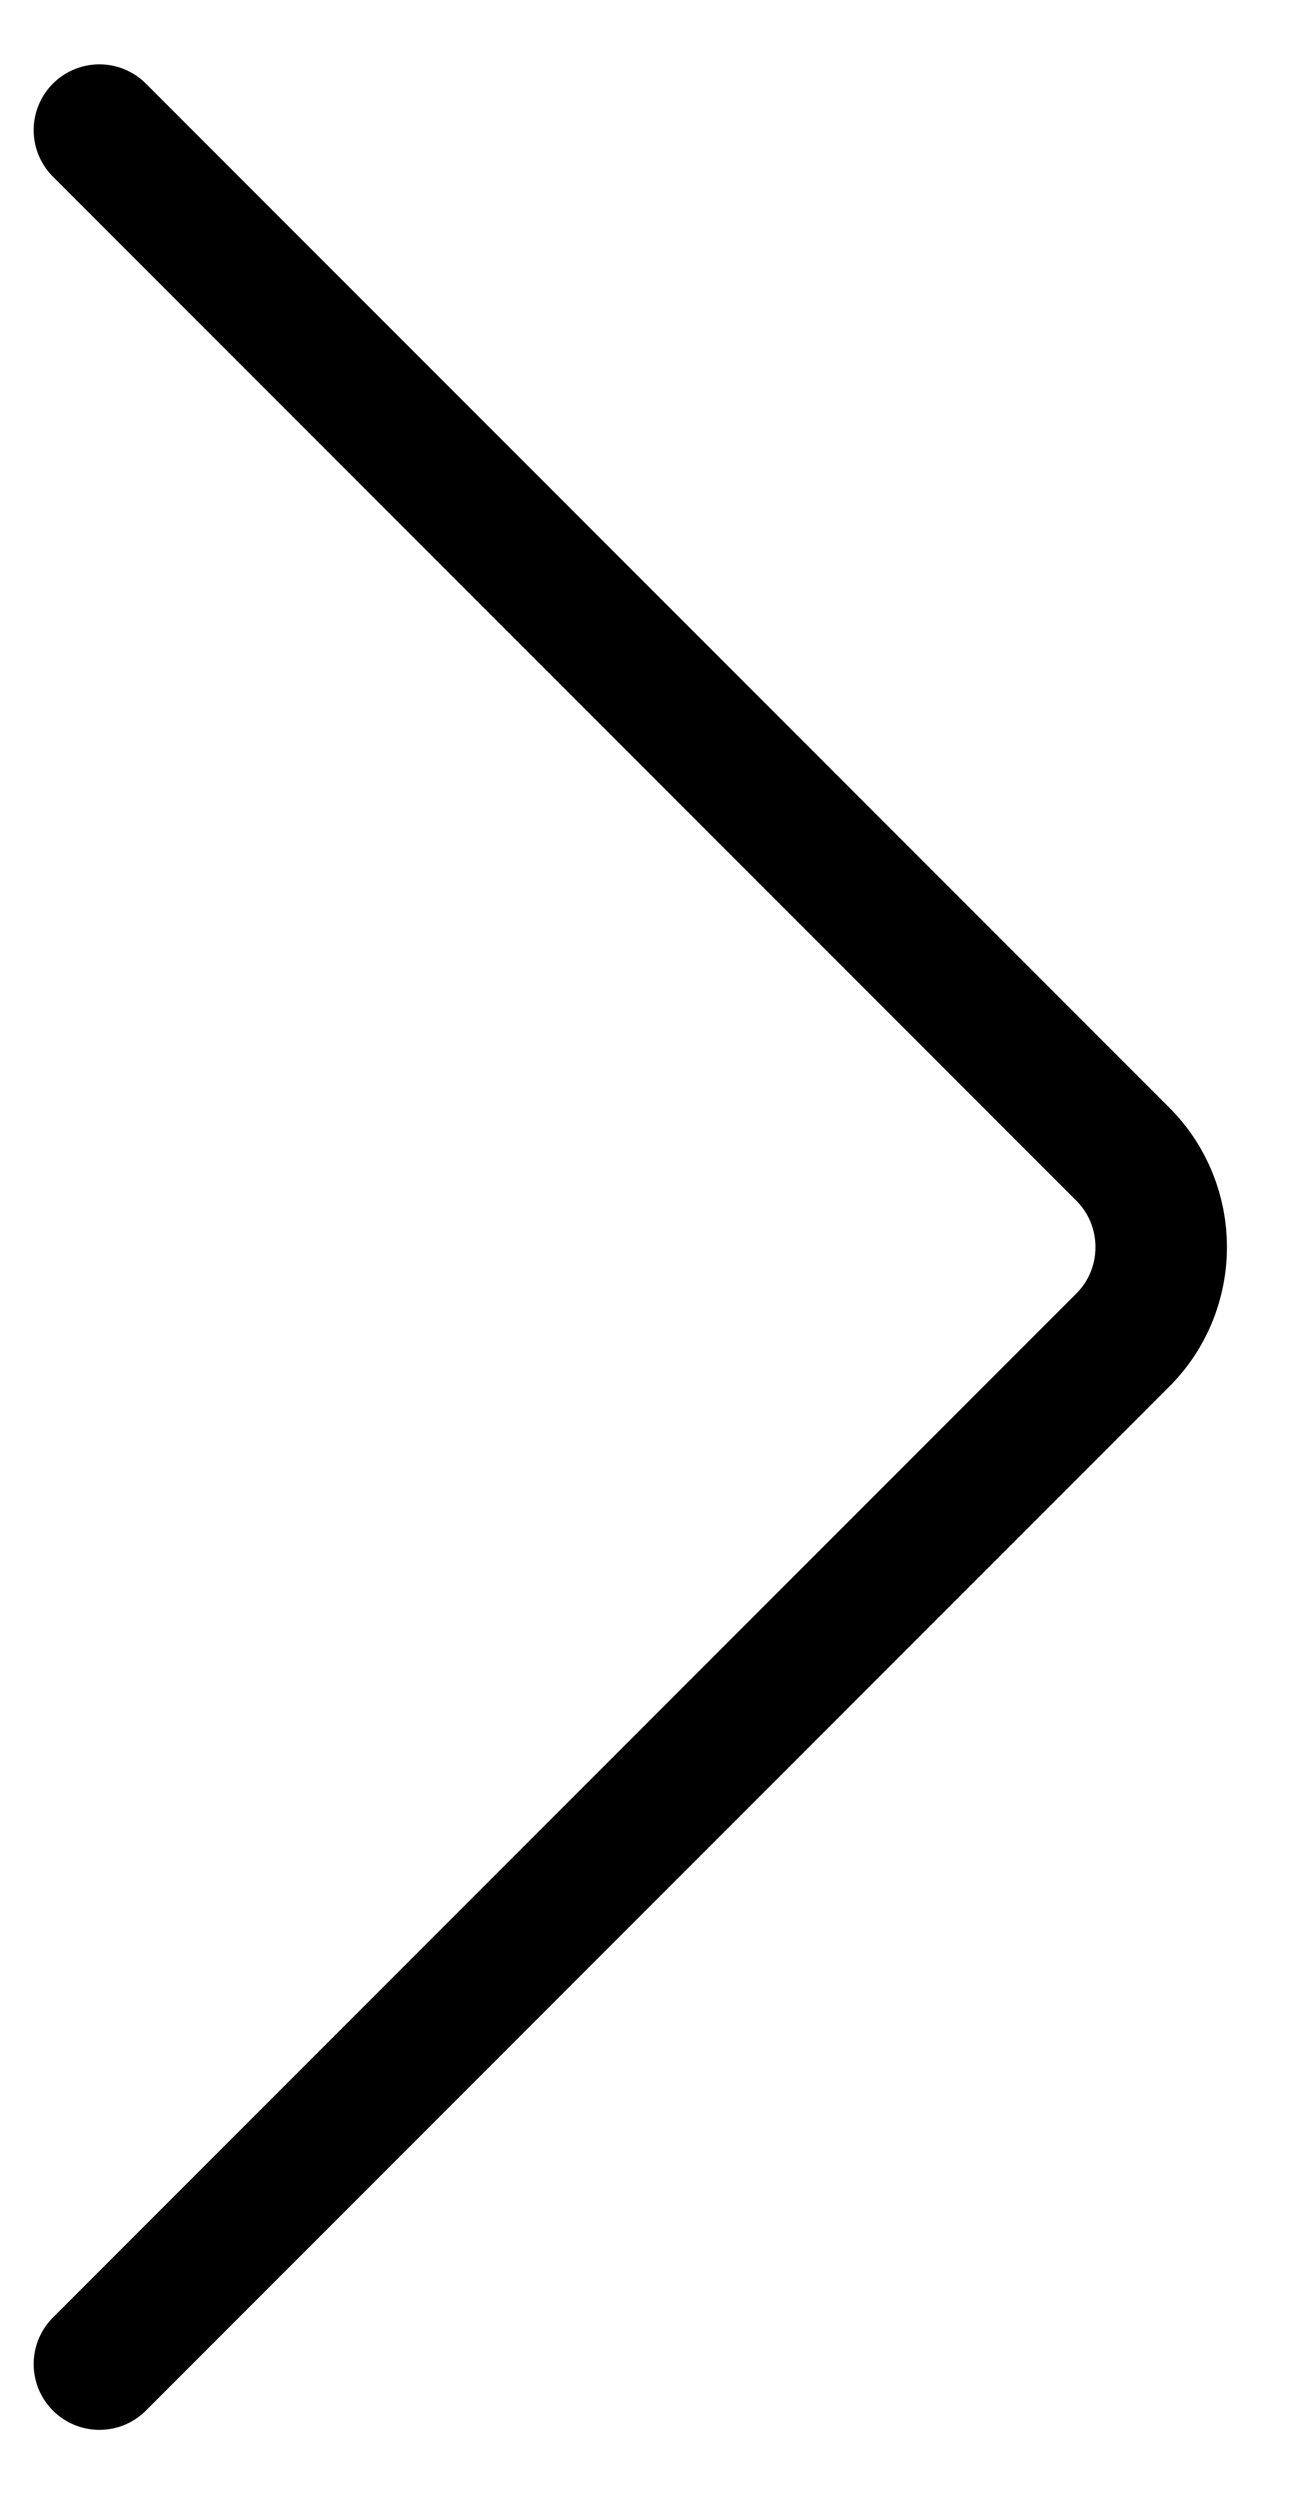 <svg width="10" height="19" viewBox="0 0 10 19" fill="none" xmlns="http://www.w3.org/2000/svg">
<path d="M0.756 0.989L8.538 8.771C8.928 9.161 8.928 9.795 8.538 10.185L0.756 17.967" stroke="black" stroke-linecap="round"/>
</svg>
